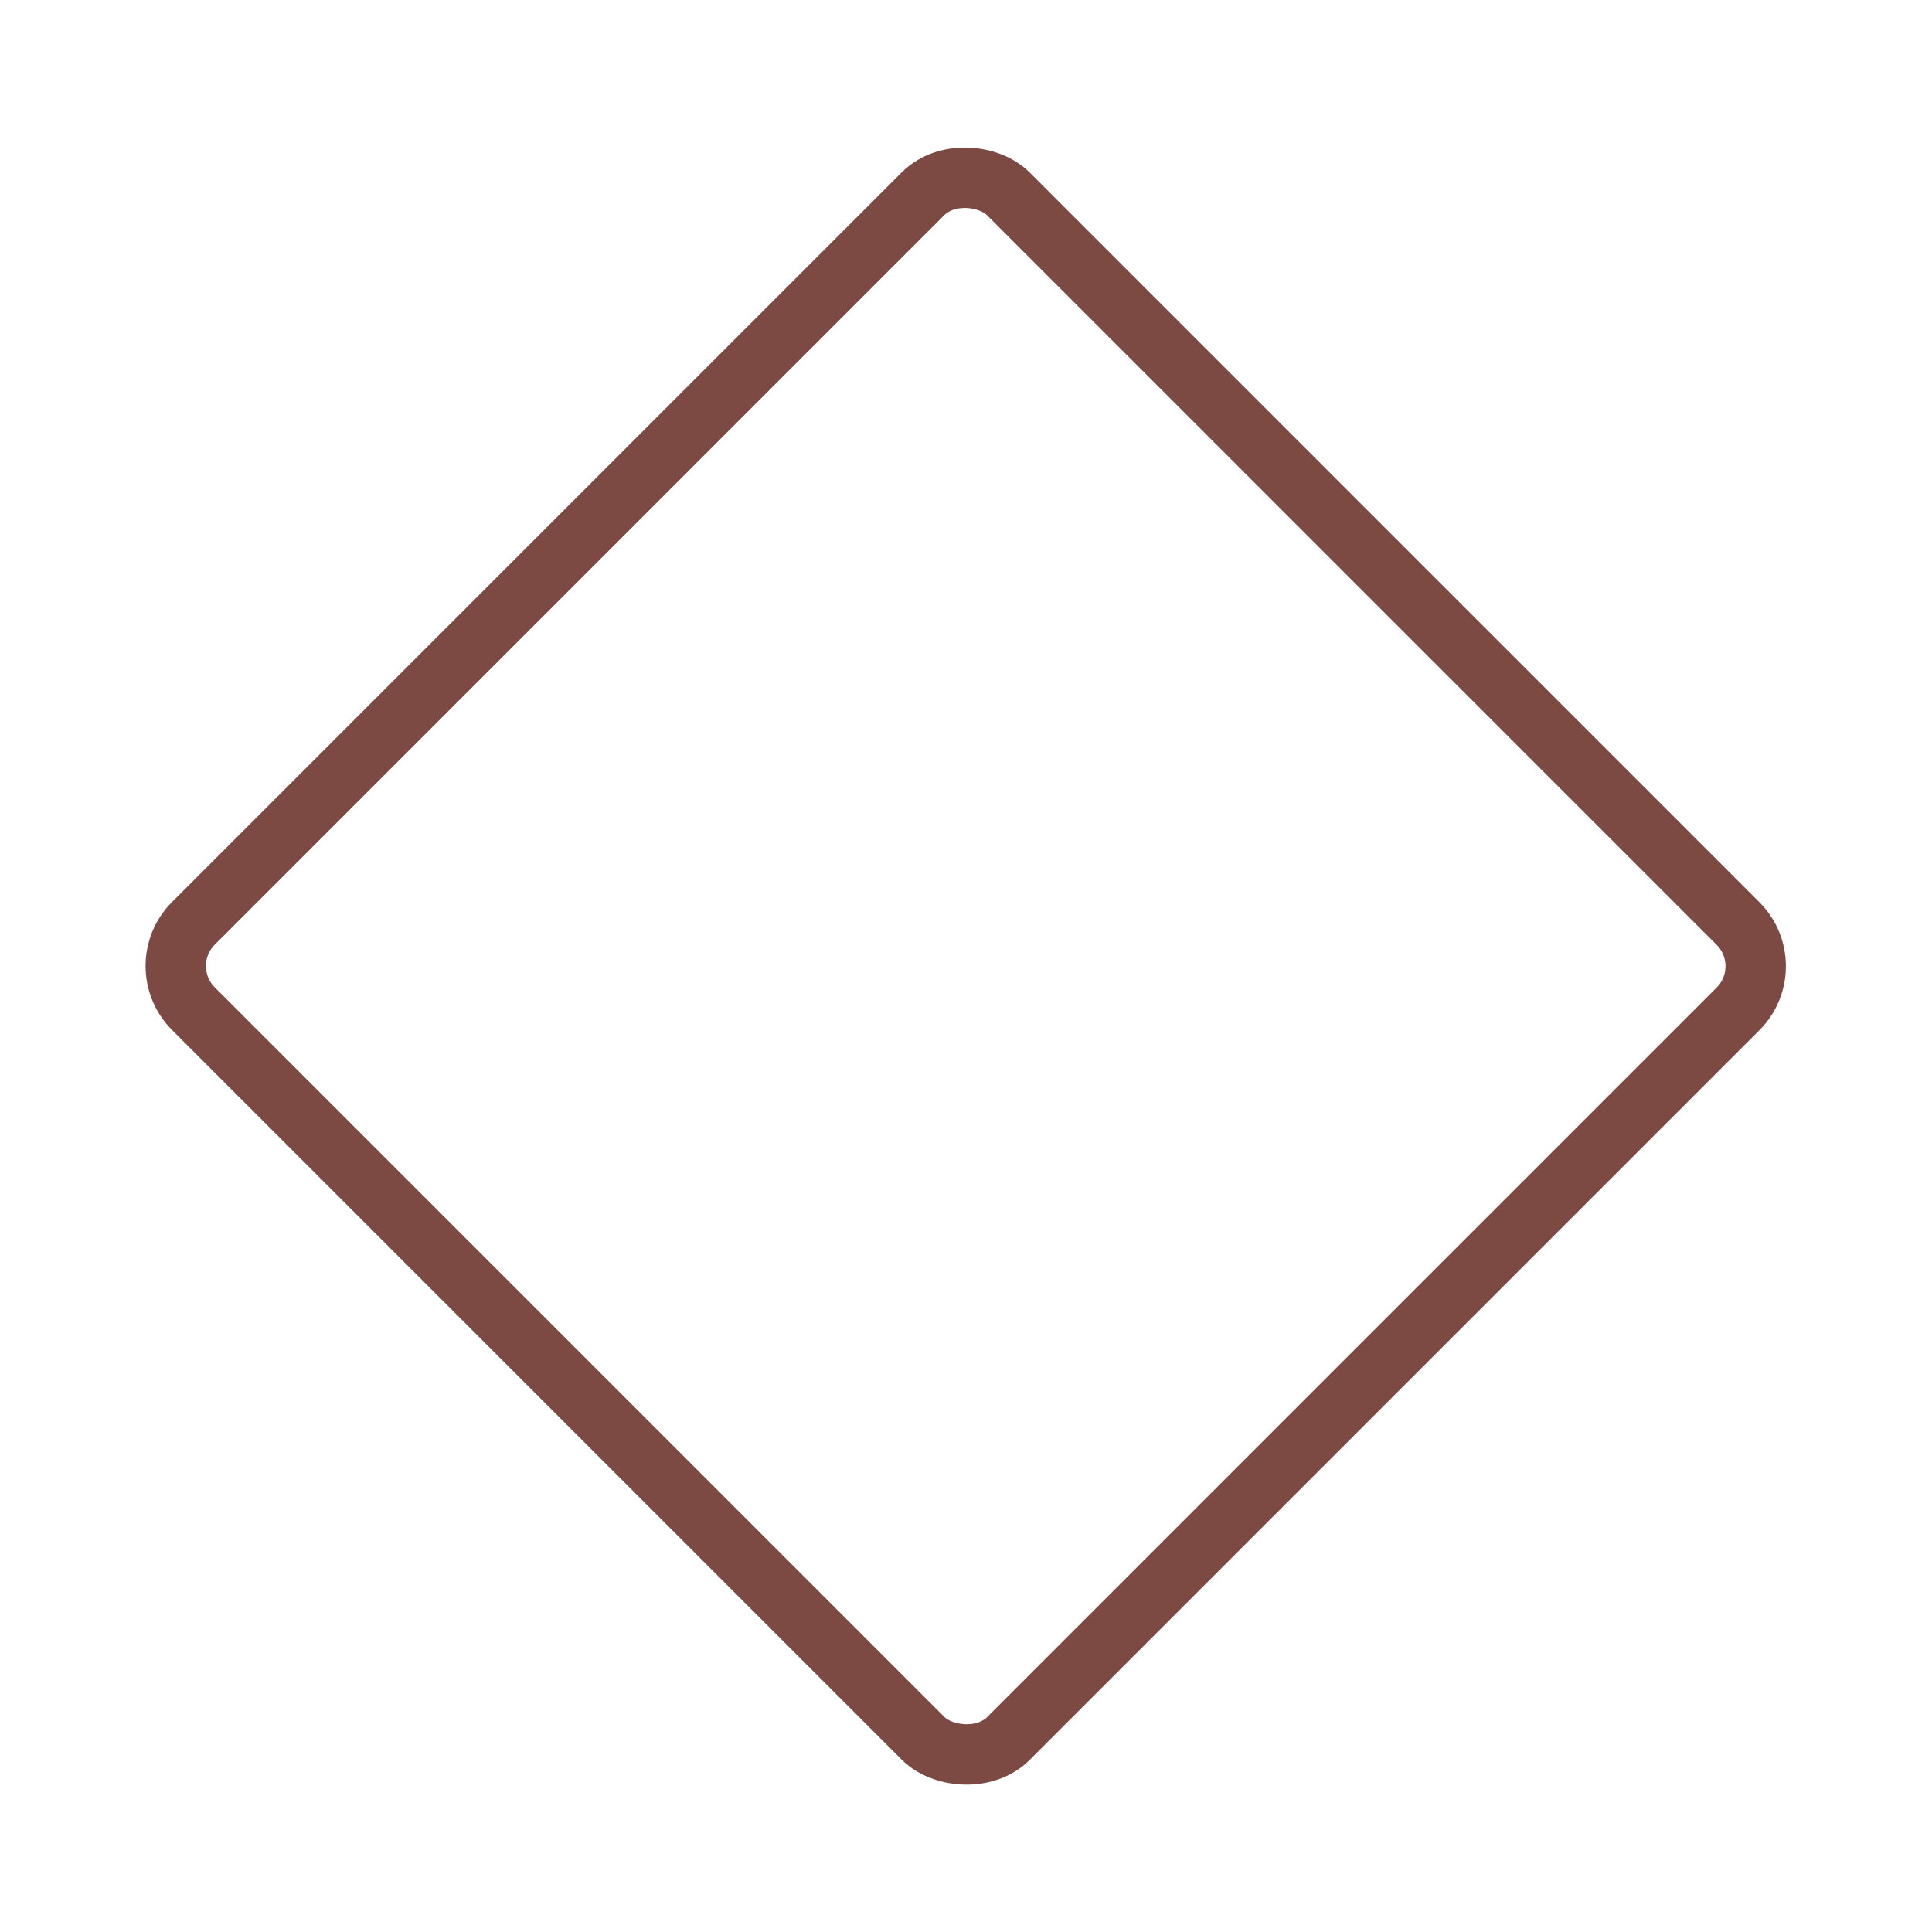 <?xml version="1.0"?>
<svg xmlns="http://www.w3.org/2000/svg" viewBox="0 0 256 256"><rect fill="none" height="256" width="256"/><rect fill="none" height="152.74" rx="8" stroke="#7d4a43" stroke-linecap="round" stroke-linejoin="round" stroke-width="8px" transform="translate(-53 128) rotate(-45)" width="152.7" x="51.6" y="51.6" original-stroke="#000000"/></svg>
